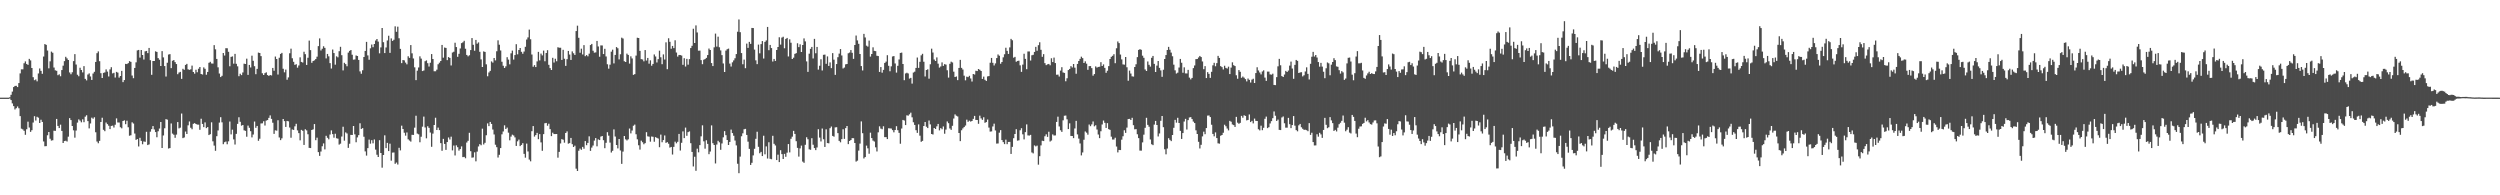 <svg xmlns="http://www.w3.org/2000/svg" width="1920" height="150"><path d="M0 75.000h1v1.000H0zM1 75.000h1v1.000H1zM2 75.000h1v1.000H2zM3 75.000h1v1.000H3zM4 75.000h1v1.000H4zM5 75.000h1v1.000H5zM6 75.000h1v1.000H6zM7 74.683h1v1.000H7zM8 72.799h1v4.063H8zM9 70.342h1v9.060H9zM10 66.892h1v14.601H10zM11 66.009h1v18.065H11zM12 65.892h1v17.216H12zM13 66.861h1v14.893H13zM14 63.772h1v19.369H14zM15 56.351h1v32.830H15zM16 53.235h1v45.562H16zM17 53.230h1v46.145H17zM18 48.585h1v51.867H18zM19 47.148h1v56.376H19zM20 49.125h1v50.167H20zM21 49.812h1v43.644H21zM22 45.211h1v52.739H22zM23 46.388h1v54.865H23zM24 52.200h1v47.777H24zM25 59.294h1v34.824H25zM26 61.618h1v27.639H26zM27 61.004h1v31.580H27zM28 62.476h1v27.232H28zM29 56.423h1v33.960H29zM30 52.574h1v41.866H30zM31 54.416h1v37.536H31zM32 56.670h1v36.972H32zM33 43.410h1v65.229H33zM34 33.825h1v78.512H34zM35 34.465h1v77.745H35zM36 38.834h1v65.042H36zM37 52.465h1v48.935H37zM38 47.088h1v59.474H38zM39 39.654h1v68.337H39zM40 40.493h1v67.249H40zM41 51.882h1v48.529H41zM42 54.019h1v46.500H42zM43 54.392h1v36.951H43zM44 57.773h1v38.924H44zM45 57.077h1v41.285H45zM46 58.589h1v37.152H46zM47 53.808h1v46.727H47zM48 50.419h1v59.402H48zM49 46.937h1v61.411H49zM50 43.598h1v64.487H50zM51 44.866h1v63.857H51zM52 46.060h1v58.876H52zM53 55.644h1v35.080H53zM54 57.021h1v35.180H54zM55 55.523h1v41.226H55zM56 46.959h1v53.151H56zM57 41.595h1v64.151H57zM58 49.575h1v50.675H58zM59 57.383h1v36.766H59zM60 58.561h1v33.145H60zM61 52.008h1v40.626H61zM62 53.748h1v40.222H62zM63 55.593h1v36.049H63zM64 50.813h1v43.021H64zM65 60.557h1v29.067H65zM66 61.730h1v26.804H66zM67 57.242h1v35.767H67zM68 56.371h1v42.249H68zM69 58.750h1v36.055H69zM70 61.379h1v29.013H70zM71 56.492h1v34.674H71zM72 55.131h1v34.917H72zM73 47.567h1v53.990H73zM74 40.839h1v67.869H74zM75 39.493h1v70.544H75zM76 46.978h1v61.189H76zM77 56.212h1v37.488H77zM78 59.928h1v30.495H78zM79 55.946h1v43.728H79zM80 55.621h1v45.124H80zM81 53.290h1v40.840H81zM82 54.976h1v40.362H82zM83 58.734h1v37.840H83zM84 53.303h1v45.845H84zM85 51.618h1v45.121H85zM86 56.349h1v40.101H86zM87 55.897h1v42.053H87zM88 59.533h1v36.239H88zM89 55.213h1v35.695H89zM90 55.751h1v38.289H90zM91 59.585h1v34.529H91zM92 58.359h1v39.390H92zM93 54.413h1v44.126H93zM94 63.066h1v29.864H94zM95 61.496h1v30.941H95zM96 49.028h1v46.340H96zM97 49.195h1v43.504H97zM98 48.507h1v49.239H98zM99 46.963h1v57.293H99zM100 47.497h1v56.400H100zM101 58.014h1v35.954H101zM102 60.081h1v34.769H102zM103 52.155h1v50.404H103zM104 47.874h1v59.521H104zM105 38.711h1v68.069H105zM106 38.330h1v74.130H106zM107 44.242h1v61.571H107zM108 38.399h1v69.776H108zM109 42.253h1v68.520H109zM110 45.732h1v62.900H110zM111 39.413h1v69.498H111zM112 39.107h1v62.114H112zM113 40.797h1v70.627H113zM114 36.804h1v74.091H114zM115 46.227h1v54.901H115zM116 57.452h1v41.741H116zM117 46.852h1v49.947H117zM118 46.863h1v52.575H118zM119 39.436h1v62.004H119zM120 39.865h1v65.553H120zM121 44.634h1v56.158H121zM122 45.862h1v52.864H122zM123 50.691h1v43.009H123zM124 39.268h1v74.388H124zM125 44.078h1v59.949H125zM126 50.742h1v47.769H126zM127 58.769h1v32.739H127zM128 48.200h1v43.716H128zM129 41.902h1v72.151H129zM130 41.558h1v72.146H130zM131 52.304h1v42.523H131zM132 46.663h1v55.922H132zM133 46.149h1v57.323H133zM134 47.741h1v58.095H134zM135 49.216h1v54.160H135zM136 56.976h1v36.747H136zM137 55.698h1v42.910H137zM138 55.180h1v42.855H138zM139 60.577h1v26.638H139zM140 52.817h1v53.286H140zM141 53.607h1v51.963H141zM142 49.890h1v51.103H142zM143 49.064h1v53.830H143zM144 53.225h1v43.006H144zM145 53.680h1v39.605H145zM146 53.245h1v44.876H146zM147 50.372h1v48.916H147zM148 55.287h1v39.817H148zM149 56.602h1v37.980H149zM150 53.557h1v41.659H150zM151 55.483h1v40.221H151zM152 52.786h1v42.945H152zM153 51.455h1v48.253H153zM154 56.831h1v34.367H154zM155 57.236h1v37.960H155zM156 51.776h1v45.855H156zM157 52.826h1v41.154H157zM158 57.411h1v40.994H158zM159 55.263h1v42.334H159zM160 48.255h1v55.490H160zM161 47.453h1v55.612H161zM162 48.727h1v45.237H162zM163 48.864h1v59.694H163zM164 34.667h1v77.167H164zM165 37.879h1v77.959H165zM166 45.260h1v59.358H166zM167 51.717h1v48.482H167zM168 56.465h1v37.703H168zM169 59.207h1v30.804H169zM170 58.233h1v35.725H170zM171 40.686h1v70.055H171zM172 42.664h1v66.551H172zM173 37.017h1v71.702H173zM174 37.057h1v73.737H174zM175 39.787h1v68.753H175zM176 50.899h1v42.417H176zM177 43.673h1v59.570H177zM178 43.315h1v56.253H178zM179 48.907h1v58.156H179zM180 41.358h1v69.617H180zM181 48.974h1v53.838H181zM182 50.923h1v44.187H182zM183 58.525h1v31.544H183zM184 56.617h1v36.934H184zM185 57.679h1v38.850H185zM186 55.640h1v40.361H186zM187 48.896h1v51.180H187zM188 49.175h1v51.333H188zM189 45.070h1v59.929H189zM190 57.476h1v38.979H190zM191 49.854h1v48.316H191zM192 51.800h1v48.985H192zM193 42.766h1v62.768H193zM194 46.709h1v56.628H194zM195 50.850h1v42.469H195zM196 56.976h1v41.187H196zM197 52.888h1v43.821H197zM198 40.373h1v67.767H198zM199 40.704h1v65.840H199zM200 43.099h1v51.734H200zM201 56.262h1v38.432H201zM202 57.591h1v35.530H202zM203 56.141h1v40.270H203zM204 55.530h1v37.070H204zM205 57.660h1v34.565H205zM206 58.335h1v32.166H206zM207 57.621h1v30.989H207zM208 57.951h1v33.351H208zM209 52.177h1v42.075H209zM210 54.329h1v48.477H210zM211 43.406h1v56.688H211zM212 45.288h1v55.086H212zM213 57.260h1v35.092H213zM214 44.346h1v61.221H214zM215 41.423h1v66.218H215zM216 40.606h1v65.648H216zM217 52.812h1v38.565H217zM218 55.547h1v37.478H218zM219 53.460h1v44.014H219zM220 61.247h1v31.617H220zM221 59.428h1v33.747H221zM222 40.913h1v57.038H222zM223 37.381h1v68.394H223zM224 44.747h1v54.702H224zM225 47.460h1v52.347H225zM226 49.795h1v47.246H226zM227 49.288h1v45.771H227zM228 51.971h1v48.196H228zM229 50.292h1v51.956H229zM230 44.023h1v63.775H230zM231 47.555h1v52.175H231zM232 48.037h1v52.410H232zM233 39.717h1v71.614H233zM234 41.614h1v57.679H234zM235 49.888h1v50.246H235zM236 44.363h1v58.740H236zM237 31.194h1v82.386H237zM238 38.516h1v75.185H238zM239 48.239h1v51.590H239zM240 46.856h1v52.496H240zM241 46.317h1v48.967H241zM242 45.359h1v62.320H242zM243 43.505h1v62.210H243zM244 35.425h1v81.400H244zM245 29.481h1v90.241H245zM246 38.771h1v77.600H246zM247 37.422h1v74.916H247zM248 35.526h1v74.625H248zM249 36.773h1v77.967H249zM250 44.841h1v59.432H250zM251 41.409h1v64.423H251zM252 43.242h1v63.745H252zM253 48.495h1v54.822H253zM254 52.619h1v47.506H254zM255 38.022h1v65.012H255zM256 40.776h1v64.974H256zM257 49.650h1v53.067H257zM258 43.270h1v62.925H258zM259 44.011h1v62.500H259zM260 39.326h1v71.719H260zM261 35.939h1v74.421H261zM262 42.395h1v62.439H262zM263 54.052h1v43.303H263zM264 48.206h1v59.812H264zM265 49.269h1v52.393H265zM266 50.913h1v51.582H266zM267 40.393h1v73.145H267zM268 39.061h1v71.335H268zM269 38.408h1v65.173H269zM270 42.021h1v61.645H270zM271 45.846h1v50.911H271zM272 45.646h1v57.546H272zM273 42.606h1v66.644H273zM274 43.020h1v62.478H274zM275 46.031h1v57.744H275zM276 54.819h1v39.859H276zM277 56.638h1v42.363H277zM278 53.984h1v44.437H278zM279 43.777h1v61.227H279zM280 39.124h1v77.158H280zM281 32.150h1v87.344H281zM282 42.553h1v71.228H282zM283 45.871h1v61.348H283zM284 37.137h1v73.209H284zM285 34.224h1v73.472H285zM286 36.266h1v73.806H286zM287 33.809h1v73.291H287zM288 31.138h1v83.758H288zM289 29.957h1v88.863H289zM290 31.959h1v88.640H290zM291 40.975h1v66.688H291zM292 36.384h1v81.095H292zM293 21.515h1v107.240H293zM294 32.429h1v86.631H294zM295 40.734h1v63.217H295zM296 36.462h1v77.307H296zM297 31.055h1v78.664H297zM298 27.456h1v88.564H298zM299 40.611h1v69.728H299zM300 29.505h1v93.877H300zM301 31.420h1v85.775H301zM302 30.505h1v86.606H302zM303 20.238h1v105.574H303zM304 24.401h1v100.417H304zM305 20.456h1v105.915H305zM306 29.390h1v84.118H306zM307 37.517h1v78.009H307zM308 48.493h1v48.010H308zM309 46.102h1v52.955H309zM310 46.394h1v55.522H310zM311 48.084h1v56.087H311zM312 49.395h1v52.316H312zM313 43.188h1v63.819H313zM314 44.443h1v63.504H314zM315 34.619h1v74.152H315zM316 40.954h1v62.598H316zM317 44.883h1v58.754H317zM318 51.693h1v46.362H318zM319 61.558h1v27.327H319zM320 54.274h1v48.350H320zM321 51.790h1v51.394H321zM322 43.238h1v66.022H322zM323 45.028h1v59.982H323zM324 54.604h1v42.661H324zM325 54.139h1v35.409H325zM326 46.997h1v50.912H326zM327 46.395h1v59.820H327zM328 48.526h1v48.433H328zM329 51.096h1v47.096H329zM330 48.156h1v53.650H330zM331 41.535h1v71.184H331zM332 45.325h1v57.271H332zM333 54.741h1v41.283H333zM334 54.714h1v35.704H334zM335 53.507h1v46.316H335zM336 49.374h1v48.627H336zM337 48.124h1v51.839H337zM338 46.827h1v63.112H338zM339 34.517h1v81.308H339zM340 44.311h1v62.330H340zM341 36.532h1v74.000H341zM342 36.804h1v78.319H342zM343 46.184h1v62.905H343zM344 43.849h1v61.735H344zM345 44.518h1v62.650H345zM346 50.268h1v54.712H346zM347 40.332h1v75.150H347zM348 39.714h1v72.055H348zM349 32.828h1v86.577H349zM350 36.135h1v75.496H350zM351 43.600h1v69.468H351zM352 41.295h1v74.350H352zM353 37.245h1v77.253H353zM354 33.131h1v79.308H354zM355 32.502h1v88.161H355zM356 31.348h1v89.123H356zM357 37.441h1v84.104H357zM358 42.206h1v67.249H358zM359 43.251h1v64.909H359zM360 42.425h1v59.581H360zM361 38.471h1v77.667H361zM362 29.257h1v91.822H362zM363 34.410h1v86.463H363zM364 38.939h1v78.040H364zM365 30.678h1v93.226H365zM366 33.538h1v82.917H366zM367 32.540h1v79.943H367zM368 39.800h1v70.919H368zM369 45.594h1v65.985H369zM370 51.456h1v47.383H370zM371 39.454h1v71.514H371zM372 39.901h1v69.763H372zM373 49.390h1v54.504H373zM374 58.595h1v36.188H374zM375 55.661h1v41.225H375zM376 54.434h1v39.206H376zM377 47.172h1v47.985H377zM378 48.089h1v51.373H378zM379 44.563h1v58.724H379zM380 46.403h1v64.727H380zM381 39.349h1v73.705H381zM382 30.966h1v90.025H382zM383 34.369h1v84.536H383zM384 38.732h1v74.979H384zM385 47.424h1v55.753H385zM386 50.489h1v50.490H386zM387 52.237h1v44.004H387zM388 50.934h1v48.150H388zM389 43.917h1v54.100H389zM390 45.751h1v56.138H390zM391 49.412h1v58.368H391zM392 40.958h1v63.963H392zM393 38.865h1v64.555H393zM394 45.750h1v58.266H394zM395 42.314h1v63.193H395zM396 33.927h1v78.149H396zM397 41.740h1v66.796H397zM398 38.391h1v68.818H398zM399 36.878h1v75.340H399zM400 39.802h1v71.513H400zM401 41.293h1v68.696H401zM402 39.564h1v78.602H402zM403 35.968h1v85.135H403zM404 30.368h1v79.927H404zM405 28.700h1v87.640H405zM406 22.719h1v99.870H406zM407 30.140h1v93.778H407zM408 41.907h1v58.875H408zM409 51.270h1v45.536H409zM410 49.997h1v54.909H410zM411 51.500h1v52.215H411zM412 47.145h1v54.875H412zM413 39.851h1v67.048H413zM414 46.392h1v56.612H414zM415 41.180h1v68.179H415zM416 42.538h1v73.302H416zM417 38.839h1v64.182H417zM418 47.043h1v47.614H418zM419 40.679h1v53.730H419zM420 38.551h1v58.011H420zM421 49.755h1v45.295H421zM422 52.307h1v46.844H422zM423 53.745h1v50.781H423zM424 44.414h1v57.496H424zM425 48.043h1v54.924H425zM426 45.106h1v57.835H426zM427 47.050h1v55.861H427zM428 36.299h1v84.775H428zM429 36.660h1v79.963H429zM430 36.672h1v73.512H430zM431 46.050h1v60.794H431zM432 38.261h1v69.045H432zM433 45.102h1v64.454H433zM434 50.604h1v51.537H434zM435 45.480h1v55.411H435zM436 39.109h1v71.215H436zM437 41.896h1v68.040H437zM438 46.013h1v59.935H438zM439 39.472h1v71.282H439zM440 40.910h1v71.999H440zM441 42.207h1v69.657H441zM442 23.838h1v105.722H442zM443 19.737h1v111.586H443zM444 29.023h1v86.744H444zM445 40.519h1v73.598H445zM446 37.387h1v77.654H446zM447 41.848h1v70.926H447zM448 34.664h1v79.539H448zM449 43.161h1v65.182H449zM450 42.301h1v69.203H450zM451 43.280h1v66.467H451zM452 41.201h1v63.512H452zM453 34.604h1v81.239H453zM454 33.751h1v79.607H454zM455 38.963h1v72.832H455zM456 40.458h1v67.534H456zM457 40.248h1v65.770H457zM458 31.443h1v80.919H458zM459 35.671h1v71.367H459zM460 43.556h1v63.998H460zM461 34.852h1v70.035H461zM462 34.909h1v69.529H462zM463 41.515h1v66.169H463zM464 37.455h1v76.359H464zM465 43.362h1v66.330H465zM466 49.348h1v52.174H466zM467 52.759h1v51.456H467zM468 49.644h1v59.865H468zM469 39.684h1v77.450H469zM470 38.135h1v77.683H470zM471 48.687h1v50.666H471zM472 42.210h1v62.646H472zM473 36.139h1v75.222H473zM474 37.057h1v76.929H474zM475 45.618h1v61.109H475zM476 41.677h1v73.898H476zM477 28.948h1v96.898H477zM478 29.574h1v86.876H478zM479 47.074h1v57.363H479zM480 47.602h1v59.399H480zM481 41.168h1v66.721H481zM482 42.171h1v64.813H482zM483 48.869h1v49.827H483zM484 43.272h1v59.198H484zM485 44.915h1v55.346H485zM486 57.501h1v39.074H486zM487 56.910h1v38.777H487zM488 42.706h1v60.430H488zM489 28.967h1v78.023H489zM490 29.194h1v82.381H490zM491 39.084h1v75.811H491zM492 45.433h1v62.618H492zM493 45.672h1v63.581H493zM494 47.095h1v63.705H494zM495 38.460h1v71.454H495zM496 46.465h1v55.063H496zM497 44.487h1v60.220H497zM498 48.875h1v56.100H498zM499 46.313h1v62.498H499zM500 50.487h1v54.385H500zM501 49.106h1v55.931H501zM502 41.849h1v67.020H502zM503 43.346h1v61.950H503zM504 47.951h1v57.908H504zM505 45.431h1v60.948H505zM506 38.895h1v74.156H506zM507 43.990h1v59.402H507zM508 49.314h1v59.955H508zM509 41.759h1v65.819H509zM510 45.732h1v58.318H510zM511 32.536h1v77.192H511zM512 53.145h1v55.997H512zM513 29.393h1v81.013H513zM514 32.111h1v81.264H514zM515 37.412h1v75.417H515zM516 35.259h1v83.432H516zM517 36.967h1v75.843H517zM518 30.901h1v77.908H518zM519 40.367h1v69.698H519zM520 43.475h1v65.424H520zM521 42.166h1v60.704H521zM522 42.290h1v73.325H522zM523 42.650h1v67.045H523zM524 49.769h1v51.131H524zM525 44.703h1v61.403H525zM526 51.114h1v46.892H526zM527 45.210h1v59.085H527zM528 49.656h1v51.839H528zM529 45.401h1v55.495H529zM530 36.906h1v73.089H530zM531 35.200h1v81.471H531zM532 22.053h1v105.817H532zM533 33.027h1v87.354H533zM534 19.519h1v111.640H534zM535 24.950h1v89.247H535zM536 38.926h1v78.067H536zM537 38.887h1v72.580H537zM538 46.172h1v58.510H538zM539 49.330h1v46.913H539zM540 45.851h1v62.671H540zM541 45.358h1v68.816H541zM542 44.464h1v63.277H542zM543 42.315h1v68.167H543zM544 37.289h1v81.118H544zM545 38.423h1v77.969H545zM546 48.414h1v47.867H546zM547 50.731h1v59.260H547zM548 36.331h1v75.049H548zM549 25.798h1v99.723H549zM550 35.774h1v75.212H550zM551 28.154h1v79.997H551zM552 36.315h1v72.979H552zM553 38.702h1v76.330H553zM554 42.324h1v67.880H554zM555 48.731h1v56.727H555zM556 55.309h1v45.405H556zM557 38.846h1v64.993H557zM558 37.784h1v69.749H558zM559 37.314h1v74.061H559zM560 48.853h1v60.138H560zM561 51.083h1v48.443H561zM562 47.867h1v54.311H562zM563 46.378h1v57.866H563zM564 44.738h1v63.170H564zM565 41.545h1v70.126H565zM566 24.380h1v101.385H566zM567 14.971h1v118.032H567zM568 24.744h1v95.511H568zM569 40.755h1v63.914H569zM570 49.347h1v53.070H570zM571 45.751h1v53.533H571zM572 52.367h1v46.610H572zM573 33.492h1v70.125H573zM574 36.757h1v72.042H574zM575 32.133h1v82.191H575zM576 33.680h1v92.973H576zM577 21.478h1v103.570H577zM578 21.552h1v97.794H578zM579 38.096h1v76.205H579zM580 46.320h1v60.297H580zM581 49.247h1v51.949H581zM582 34.249h1v78.473H582zM583 40.943h1v76.777H583zM584 33.874h1v82.779H584zM585 31.517h1v88.327H585zM586 44.972h1v59.262H586zM587 32.135h1v86.396H587zM588 31.003h1v81.433H588zM589 20.677h1v101.076H589zM590 38.553h1v70.716H590zM591 34.488h1v87.474H591zM592 36.921h1v85.395H592zM593 47.244h1v57.026H593zM594 45.271h1v65.166H594zM595 46.821h1v64.915H595zM596 38.424h1v84.528H596zM597 36.091h1v82.677H597zM598 28.601h1v95.870H598zM599 34.277h1v81.058H599zM600 28.868h1v89.499H600zM601 28.194h1v93.908H601zM602 37.071h1v81.097H602zM603 29.918h1v90.529H603zM604 29.110h1v88.119H604zM605 43.360h1v67.296H605zM606 30.214h1v86.809H606zM607 32.813h1v73.809H607zM608 45.288h1v59.662H608zM609 44.294h1v56.209H609zM610 41.355h1v61.496H610zM611 40.802h1v67.664H611zM612 33.249h1v80.328H612zM613 36.220h1v84.072H613zM614 34.046h1v79.941H614zM615 39.934h1v71.895H615zM616 34.541h1v89.586H616zM617 29.507h1v95.531H617zM618 31.788h1v79.395H618zM619 47.138h1v58.294H619zM620 55.177h1v51.779H620zM621 41.236h1v73.469H621zM622 37.523h1v77.528H622zM623 36.030h1v70.095H623zM624 44.902h1v66.278H624zM625 29.862h1v83.833H625zM626 40.929h1v74.361H626zM627 36.047h1v77.209H627zM628 53.438h1v45.812H628zM629 50.481h1v55.217H629zM630 45.504h1v63.137H630zM631 54.118h1v44.620H631zM632 42.112h1v64.866H632zM633 41.931h1v70.892H633zM634 48.981h1v50.321H634zM635 43.339h1v66.531H635zM636 50.657h1v59.441H636zM637 47.945h1v50.506H637zM638 52.310h1v44.841H638zM639 40.781h1v63.590H639zM640 45.842h1v59.115H640zM641 57.498h1v40.319H641zM642 49.198h1v48.484H642zM643 43.932h1v58.303H643zM644 41.174h1v67.031H644zM645 37.688h1v71.645H645zM646 42.610h1v64.235H646zM647 52.584h1v46.680H647zM648 51.839h1v54.834H648zM649 49.396h1v49.022H649zM650 49.159h1v47.601H650zM651 40.921h1v69.797H651zM652 40.356h1v67.914H652zM653 38.428h1v69.071H653zM654 40.530h1v65.576H654zM655 45.226h1v60.920H655zM656 34.539h1v75.298H656zM657 27.303h1v96.819H657zM658 31.045h1v92.327H658zM659 33.660h1v81.995H659zM660 41.458h1v68.831H660zM661 50.720h1v42.521H661zM662 54.125h1v48.174H662zM663 26.019h1v95.684H663zM664 28.751h1v91.855H664zM665 35.086h1v76.744H665zM666 35.804h1v78.103H666zM667 31.191h1v86.863H667zM668 43.482h1v58.391H668zM669 41.459h1v64.555H669zM670 36.336h1v71.627H670zM671 39.088h1v69.636H671zM672 39.257h1v73.874H672zM673 42.818h1v73.531H673zM674 43.065h1v58.577H674zM675 55.249h1v41.768H675zM676 51.482h1v47.272H676zM677 55.784h1v43.473H677zM678 53.647h1v43.341H678zM679 48.324h1v56.992H679zM680 47.330h1v58.006H680zM681 42.402h1v64.423H681zM682 50.552h1v47.934H682zM683 54.752h1v43.863H683zM684 50.951h1v47.744H684zM685 43.364h1v56.589H685zM686 43.063h1v58.577H686zM687 48.719h1v51.095H687zM688 55.742h1v41.184H688zM689 50.551h1v49.449H689zM690 45.667h1v56.398H690zM691 40.666h1v69.733H691zM692 40.406h1v58.282H692zM693 49.161h1v42.944H693zM694 61.584h1v30.965H694zM695 56.412h1v39.616H695zM696 55.885h1v32.690H696zM697 56.423h1v32.420H697zM698 60.391h1v27.431H698zM699 59.787h1v26.761H699zM700 64.196h1v25.913H700zM701 55.711h1v38.184H701zM702 55.054h1v40.912H702zM703 52.157h1v47.819H703zM704 44.204h1v57.859H704zM705 52.110h1v43.403H705zM706 47.488h1v56.706H706zM707 42.483h1v66.422H707zM708 41.303h1v66.867H708zM709 47.434h1v49.339H709zM710 58.738h1v34.938H710zM711 53.736h1v43.604H711zM712 53.258h1v45.101H712zM713 60.440h1v32.129H713zM714 49.376h1v46.177H714zM715 37.358h1v65.573H715zM716 40.368h1v62.977H716zM717 45.703h1v52.579H717zM718 46.823h1v52.234H718zM719 44.074h1v52.934H719zM720 48.885h1v46.273H720zM721 51.899h1v48.230H721zM722 51.056h1v47.362H722zM723 47.901h1v51.372H723zM724 50.568h1v46.556H724zM725 49.262h1v53.446H725zM726 49.638h1v49.883H726zM727 53.985h1v39.307H727zM728 59.621h1v34.984H728zM729 49.023h1v49.663H729zM730 47.353h1v52.381H730zM731 47.976h1v48.631H731zM732 55.031h1v35.999H732zM733 59.144h1v28.711H733zM734 58.746h1v30.148H734zM735 61.565h1v27.865H735zM736 52.198h1v49.969H736zM737 45.974h1v62.416H737zM738 52.142h1v47.886H738zM739 53.427h1v45.160H739zM740 58.109h1v39.464H740zM741 61.715h1v34.695H741zM742 58.892h1v33.008H742zM743 59.239h1v34.283H743zM744 58.231h1v34.428H744zM745 60.247h1v33.157H745zM746 62.622h1v30.320H746zM747 56.815h1v34.484H747zM748 57.227h1v31.784H748zM749 54.328h1v37.763H749zM750 54.562h1v37.574H750zM751 52.967h1v42.122H751zM752 53.592h1v35.227H752zM753 54.503h1v36.405H753zM754 60.637h1v31.435H754zM755 58.833h1v31.230H755zM756 61.300h1v33.031H756zM757 62.171h1v31.565H757zM758 58.662h1v33.135H758zM759 58.444h1v39.569H759zM760 48.180h1v52.898H760zM761 44.503h1v56.391H761zM762 48.241h1v48.904H762zM763 50.269h1v44.712H763zM764 48.702h1v51.517H764zM765 44.585h1v65.723H765zM766 41.839h1v68.327H766zM767 42.812h1v59.074H767zM768 48.973h1v50.968H768zM769 47.597h1v59.960H769zM770 44.025h1v65.145H770zM771 41.671h1v69.032H771zM772 36.665h1v70.613H772zM773 39.084h1v71.645H773zM774 41.403h1v67.586H774zM775 36.408h1v72.548H775zM776 29.850h1v88.391H776zM777 30.924h1v81.853H777zM778 44.268h1v61.854H778zM779 43.682h1v59.211H779zM780 47.416h1v51.787H780zM781 46.809h1v61.200H781zM782 46.589h1v61.195H782zM783 50.177h1v49.859H783zM784 55.206h1v43.234H784zM785 49.600h1v53.562H785zM786 41.278h1v65.791H786zM787 45.211h1v56.268H787zM788 53.126h1v42.402H788zM789 39.512h1v64.493H789zM790 39.537h1v64.624H790zM791 46.504h1v57.060H791zM792 42.420h1v74.672H792zM793 42.090h1v75.709H793zM794 39.910h1v71.765H794zM795 36.014h1v76.417H795zM796 38.987h1v72.855H796zM797 34.689h1v91.757H797zM798 32.447h1v87.515H798zM799 38.269h1v73.402H799zM800 43.634h1v64.426H800zM801 41.563h1v66.781H801zM802 48.480h1v56.178H802zM803 50.018h1v53.136H803zM804 49.416h1v55.674H804zM805 49.106h1v52.062H805zM806 50.123h1v58.580H806zM807 44.749h1v63.201H807zM808 47.680h1v55.564H808zM809 44.250h1v59.861H809zM810 48.427h1v55.566H810zM811 57.415h1v36.234H811zM812 57.270h1v32.310H812zM813 58.785h1v38.323H813zM814 54.223h1v45.837H814zM815 51.617h1v49.654H815zM816 55.665h1v36.740H816zM817 56.029h1v32.870H817zM818 62.407h1v26.341H818zM819 60.099h1v31.540H819zM820 53.803h1v45.310H820zM821 52.953h1v41.746H821zM822 50.770h1v53.634H822zM823 51.811h1v52.654H823zM824 49.147h1v56.932H824zM825 51.984h1v46.668H825zM826 56.634h1v36.181H826zM827 49.125h1v54.079H827zM828 46.846h1v59.593H828zM829 45.210h1v64.967H829zM830 43.499h1v75.860H830zM831 44.670h1v72.427H831zM832 48.388h1v58.931H832zM833 47.078h1v53.865H833zM834 48.885h1v52.981H834zM835 53.598h1v49.822H835zM836 50.808h1v44.835H836zM837 50.741h1v46.200H837zM838 52.329h1v43.190H838zM839 58.088h1v35.173H839zM840 56.898h1v40.125H840zM841 50.970h1v45.248H841zM842 51.932h1v47.563H842zM843 51.390h1v51.949H843zM844 51.249h1v54.818H844zM845 47.767h1v53.042H845zM846 50.713h1v44.861H846zM847 49.449h1v43.146H847zM848 52.140h1v42.147H848zM849 55.932h1v42.315H849zM850 54.321h1v40.257H850zM851 50.768h1v48.430H851zM852 45.332h1v54.390H852zM853 43.648h1v61.305H853zM854 42.870h1v64.295H854zM855 41.617h1v65.570H855zM856 48.545h1v57.229H856zM857 37.049h1v75.484H857zM858 31.864h1v85.165H858zM859 33.148h1v81.982H859zM860 41.872h1v73.360H860zM861 45.639h1v61.604H861zM862 49.482h1v55.165H862zM863 49.648h1v50.422H863zM864 43.772h1v58.257H864zM865 51.648h1v46.334H865zM866 62.011h1v29.440H866zM867 54.222h1v37.053H867zM868 56.487h1v35.691H868zM869 58.600h1v31.867H869zM870 58.848h1v37.284H870zM871 51.478h1v47.862H871zM872 49.339h1v49.813H872zM873 43.867h1v59.251H873zM874 38.364h1v67.720H874zM875 37.709h1v77.956H875zM876 38.254h1v77.451H876zM877 42.769h1v66.577H877zM878 44.374h1v59.048H878zM879 53.340h1v44.799H879zM880 54.508h1v35.957H880zM881 47.207h1v48.692H881zM882 49.762h1v47.564H882zM883 51.130h1v55.971H883zM884 44.407h1v66.388H884zM885 42.937h1v68.535H885zM886 49.074h1v46.639H886zM887 55.306h1v37.581H887zM888 50.372h1v45.628H888zM889 46.836h1v57.964H889zM890 52.111h1v50.387H890zM891 54.054h1v38.705H891zM892 58.978h1v30.120H892zM893 53.568h1v44.113H893zM894 45.322h1v69.297H894zM895 42.283h1v76.248H895zM896 38.396h1v75.696H896zM897 35.984h1v70.147H897zM898 38.194h1v69.214H898zM899 40.402h1v67.981H899zM900 43.198h1v60.466H900zM901 49.656h1v48.494H901zM902 53.990h1v38.055H902zM903 56.484h1v37.737H903zM904 55.821h1v34.638H904zM905 51.859h1v42.583H905zM906 45.248h1v55.253H906zM907 48.170h1v58.524H907zM908 55.882h1v46.321H908zM909 51.708h1v41.605H909zM910 56.356h1v34.910H910zM911 56.422h1v43.075H911zM912 53.662h1v38.604H912zM913 59.580h1v30.611H913zM914 60.966h1v28.994H914zM915 59.861h1v31.562H915zM916 52.327h1v41.042H916zM917 50.290h1v44.233H917zM918 45.414h1v54.676H918zM919 45.314h1v57.620H919zM920 44.139h1v64.754H920zM921 42.969h1v71.030H921zM922 43.841h1v67.344H922zM923 47.181h1v57.554H923zM924 53.158h1v47.945H924zM925 50.788h1v52.267H925zM926 59.969h1v38.410H926zM927 55.419h1v33.363H927zM928 56.719h1v31.981H928zM929 59.821h1v30.110H929zM930 55.152h1v40.625H930zM931 50.188h1v52.660H931zM932 48.206h1v56.490H932zM933 50.913h1v50.786H933zM934 48.474h1v57.553H934zM935 42.899h1v67.171H935zM936 44.501h1v65.834H936zM937 50.779h1v53.458H937zM938 51.541h1v52.133H938zM939 53.330h1v48.622H939zM940 50.469h1v45.342H940zM941 52.134h1v44.815H941zM942 52.648h1v46.070H942zM943 51.180h1v48.956H943zM944 56.886h1v35.916H944zM945 51.917h1v41.570H945zM946 47.878h1v47.719H946zM947 50.091h1v46.018H947zM948 50.747h1v46.742H948zM949 57.796h1v31.966H949zM950 60.461h1v33.726H950zM951 53.813h1v41.242H951zM952 55.163h1v39.200H952zM953 59.762h1v29.214H953zM954 58.775h1v31.637H954zM955 59.664h1v28.885H955zM956 60.765h1v28.265H956zM957 62.513h1v29.969H957zM958 60.306h1v31.813H958zM959 61.322h1v26.584H959zM960 63.379h1v30.374H960zM961 61.131h1v31.690H961zM962 60.464h1v34.302H962zM963 63.751h1v27.320H963zM964 56.105h1v36.703H964zM965 51.684h1v41.220H965zM966 54.121h1v45.170H966zM967 55.672h1v44.482H967zM968 57.152h1v39.370H968zM969 54.867h1v45.105H969zM970 54.012h1v44.132H970zM971 59.609h1v31.626H971zM972 62.086h1v27.459H972zM973 54.990h1v43.418H973zM974 54.972h1v42.705H974zM975 57.129h1v37.712H975zM976 57.363h1v35.661H976zM977 56.589h1v34.176H977zM978 65.228h1v20.376H978zM979 65.364h1v23.519H979zM980 59.241h1v33.626H980zM981 50.966h1v40.875H981zM982 45.204h1v54.517H982zM983 50.100h1v49.794H983zM984 58.419h1v31.815H984zM985 59.157h1v30.306H985zM986 57.249h1v37.425H986zM987 54.411h1v43.629H987zM988 55.288h1v42.738H988zM989 54.143h1v36.385H989zM990 50.366h1v45.033H990zM991 47.335h1v51.078H991zM992 52.623h1v43.448H992zM993 60.519h1v28.614H993zM994 49.809h1v46.696H994zM995 46.051h1v53.870H995zM996 46.751h1v54.099H996zM997 56.069h1v40.200H997zM998 55.618h1v39.576H998zM999 55.437h1v42.303H999zM1000 58.675h1v40.261H1000zM1001 57.816h1v41.933H1001zM1002 54.876h1v44.749H1002zM1003 51.717h1v48.268H1003zM1004 56.732h1v44.004H1004zM1005 61.040h1v33.502H1005zM1006 49.008h1v54.546H1006zM1007 43.584h1v58.355H1007zM1008 39.855h1v69.240H1008zM1009 43.404h1v68.332H1009zM1010 42.238h1v69.423H1010zM1011 44.187h1v58.944H1011zM1012 47.650h1v57.328H1012zM1013 51.206h1v50.764H1013zM1014 48.268h1v54.964H1014zM1015 51.175h1v54.729H1015zM1016 55.112h1v44.668H1016zM1017 60.062h1v30.473H1017zM1018 52.452h1v43.404H1018zM1019 47.986h1v50.472H1019zM1020 48.626h1v49.120H1020zM1021 57.816h1v32.155H1021zM1022 49.656h1v42.818H1022zM1023 47.630h1v46.922H1023zM1024 44.694h1v55.876H1024zM1025 46.164h1v53.550H1025zM1026 50.989h1v49.978H1026zM1027 51.313h1v46.714H1027zM1028 53.933h1v41.447H1028zM1029 56.520h1v37.727H1029zM1030 54.638h1v38.191H1030zM1031 55.597h1v33.147H1031zM1032 61.345h1v32.878H1032zM1033 60.321h1v40.504H1033zM1034 48.679h1v50.920H1034zM1035 44.375h1v53.299H1035zM1036 44.165h1v57.651H1036zM1037 47.258h1v55.219H1037zM1038 57.321h1v30.938H1038zM1039 61.642h1v28.116H1039zM1040 56.217h1v36.649H1040zM1041 43.423h1v59.158H1041zM1042 39.254h1v66.113H1042zM1043 48.643h1v50.235H1043zM1044 48.614h1v48.561H1044zM1045 48.227h1v48.786H1045zM1046 54.119h1v40.999H1046zM1047 59.818h1v34.586H1047zM1048 60.513h1v29.920H1048zM1049 57.968h1v35.247H1049zM1050 56.374h1v35.883H1050zM1051 55.080h1v38.980H1051zM1052 56.832h1v38.486H1052zM1053 56.185h1v39.524H1053zM1054 56.794h1v37.254H1054zM1055 56.899h1v35.640H1055zM1056 54.858h1v37.543H1056zM1057 51.418h1v43.326H1057zM1058 35.305h1v77.232H1058zM1059 26.948h1v93.769H1059zM1060 30.669h1v89.452H1060zM1061 43.323h1v65.794H1061zM1062 55.665h1v41.491H1062zM1063 55.431h1v39.354H1063zM1064 57.593h1v37.449H1064zM1065 53.056h1v38.398H1065zM1066 49.482h1v49.560H1066zM1067 51.106h1v52.311H1067zM1068 53.452h1v46.125H1068zM1069 41.123h1v63.323H1069zM1070 41.640h1v60.561H1070zM1071 53.013h1v50.886H1071zM1072 55.012h1v45.819H1072zM1073 59.185h1v36.248H1073zM1074 54.578h1v38.413H1074zM1075 55.921h1v37.371H1075zM1076 53.346h1v46.120H1076zM1077 53.255h1v50.746H1077zM1078 50.968h1v50.735H1078zM1079 57.693h1v30.823H1079zM1080 55.400h1v37.849H1080zM1081 47.819h1v45.545H1081zM1082 47.476h1v48.300H1082zM1083 49.973h1v49.901H1083zM1084 48.583h1v54.293H1084zM1085 51.112h1v49.064H1085zM1086 57.106h1v32.811H1086zM1087 57.571h1v38.694H1087zM1088 50.313h1v53.125H1088zM1089 46.467h1v59.932H1089zM1090 39.665h1v68.627H1090zM1091 40.089h1v70.620H1091zM1092 41.571h1v65.333H1092zM1093 36.000h1v73.357H1093zM1094 45.660h1v66.220H1094zM1095 45.155h1v64.752H1095zM1096 39.863h1v68.111H1096zM1097 42.423h1v61.985H1097zM1098 44.607h1v63.591H1098zM1099 43.168h1v61.884H1099zM1100 50.805h1v48.532H1100zM1101 57.744h1v37.664H1101zM1102 48.975h1v47.863H1102zM1103 48.215h1v52.724H1103zM1104 40.680h1v62.283H1104zM1105 43.373h1v61.263H1105zM1106 47.234h1v54.361H1106zM1107 48.004h1v49.775H1107zM1108 46.201h1v56.767H1108zM1109 41.391h1v70.069H1109zM1110 46.155h1v56.018H1110zM1111 55.576h1v42.039H1111zM1112 58.378h1v36.526H1112zM1113 46.749h1v48.836H1113zM1114 44.525h1v64.059H1114zM1115 50.219h1v56.226H1115zM1116 54.894h1v39.574H1116zM1117 45.529h1v54.781H1117zM1118 49.388h1v48.857H1118zM1119 43.078h1v66.047H1119zM1120 49.773h1v53.472H1120zM1121 57.157h1v36.057H1121zM1122 55.778h1v44.327H1122zM1123 57.134h1v38.435H1123zM1124 58.199h1v31.343H1124zM1125 51.699h1v55.231H1125zM1126 52.731h1v50.011H1126zM1127 46.286h1v58.234H1127zM1128 48.235h1v56.647H1128zM1129 52.635h1v45.270H1129zM1130 56.573h1v36.210H1130zM1131 51.418h1v49.200H1131zM1132 53.573h1v45.081H1132zM1133 54.974h1v37.702H1133zM1134 56.178h1v36.761H1134zM1135 53.233h1v43.151H1135zM1136 57.384h1v36.580H1136zM1137 50.732h1v50.147H1137zM1138 48.758h1v53.798H1138zM1139 57.670h1v30.448H1139zM1140 53.874h1v45.242H1140zM1141 46.864h1v50.936H1141zM1142 53.986h1v37.787H1142zM1143 51.153h1v52.227H1143zM1144 37.450h1v74.086H1144zM1145 41.602h1v68.136H1145zM1146 43.418h1v65.549H1146zM1147 47.692h1v49.027H1147zM1148 38.777h1v73.724H1148zM1149 25.504h1v103.895H1149zM1150 24.144h1v105.196H1150zM1151 25.081h1v90.039H1151zM1152 41.138h1v74.111H1152zM1153 37.477h1v75.658H1153zM1154 41.910h1v61.492H1154zM1155 34.154h1v83.544H1155zM1156 24.611h1v98.978H1156zM1157 32.156h1v87.351H1157zM1158 32.808h1v89.538H1158zM1159 21.037h1v102.074H1159zM1160 35.091h1v75.368H1160zM1161 45.532h1v52.828H1161zM1162 32.105h1v76.153H1162zM1163 36.956h1v75.819H1163zM1164 37.477h1v82.731H1164zM1165 34.435h1v81.448H1165zM1166 40.691h1v67.778H1166zM1167 44.141h1v61.447H1167zM1168 31.699h1v80.525H1168zM1169 34.897h1v72.811H1169zM1170 47.629h1v59.556H1170zM1171 38.549h1v69.555H1171zM1172 37.164h1v72.549H1172zM1173 39.146h1v70.039H1173zM1174 36.835h1v76.364H1174zM1175 43.535h1v63.391H1175zM1176 42.701h1v63.927H1176zM1177 46.195h1v57.108H1177zM1178 41.020h1v65.481H1178zM1179 38.464h1v75.778H1179zM1180 42.680h1v56.834H1180zM1181 49.421h1v51.027H1181zM1182 42.401h1v62.631H1182zM1183 33.185h1v84.524H1183zM1184 40.046h1v64.913H1184zM1185 40.349h1v57.028H1185zM1186 55.172h1v41.993H1186zM1187 48.696h1v56.106H1187zM1188 49.473h1v51.785H1188zM1189 46.816h1v53.504H1189zM1190 52.428h1v45.561H1190zM1191 57.953h1v33.642H1191zM1192 55.300h1v41.780H1192zM1193 45.723h1v60.026H1193zM1194 38.132h1v67.733H1194zM1195 39.282h1v77.651H1195zM1196 29.033h1v89.313H1196zM1197 35.343h1v76.726H1197zM1198 45.905h1v58.273H1198zM1199 28.909h1v92.217H1199zM1200 24.057h1v103.773H1200zM1201 16.266h1v113.314H1201zM1202 47.003h1v62.782H1202zM1203 36.645h1v76.031H1203zM1204 35.215h1v82.023H1204zM1205 43.029h1v57.229H1205zM1206 45.545h1v60.525H1206zM1207 25.709h1v89.463H1207zM1208 22.557h1v95.178H1208zM1209 26.099h1v91.454H1209zM1210 32.956h1v86.344H1210zM1211 28.663h1v87.156H1211zM1212 42.511h1v62.303H1212zM1213 36.607h1v73.838H1213zM1214 46.107h1v63.779H1214zM1215 40.769h1v70.840H1215zM1216 38.594h1v73.852H1216zM1217 40.956h1v69.440H1217zM1218 31.466h1v84.813H1218zM1219 43.879h1v60.565H1219zM1220 47.719h1v59.373H1220zM1221 48.201h1v58.610H1221zM1222 34.398h1v77.304H1222zM1223 34.913h1v70.029H1223zM1224 46.812h1v53.627H1224zM1225 46.520h1v55.836H1225zM1226 56.114h1v36.151H1226zM1227 52.714h1v46.947H1227zM1228 52.744h1v45.353H1228zM1229 30.922h1v97.170H1229zM1230 31.055h1v87.886H1230zM1231 47.249h1v59.232H1231zM1232 41.279h1v61.951H1232zM1233 49.370h1v51.250H1233zM1234 45.117h1v62.986H1234zM1235 51.991h1v46.254H1235zM1236 52.750h1v44.587H1236zM1237 53.719h1v46.489H1237zM1238 54.255h1v45.291H1238zM1239 51.118h1v44.769H1239zM1240 55.210h1v39.026H1240zM1241 51.421h1v43.584H1241zM1242 52.099h1v46.939H1242zM1243 46.754h1v53.219H1243zM1244 49.657h1v48.660H1244zM1245 45.239h1v54.960H1245zM1246 36.904h1v70.478H1246zM1247 43.934h1v56.567H1247zM1248 50.698h1v48.487H1248zM1249 41.627h1v69.756H1249zM1250 48.145h1v56.783H1250zM1251 47.411h1v58.038H1251zM1252 40.496h1v73.100H1252zM1253 38.501h1v75.349H1253zM1254 37.342h1v69.976H1254zM1255 39.076h1v72.515H1255zM1256 35.308h1v80.037H1256zM1257 30.023h1v89.642H1257zM1258 27.055h1v94.998H1258zM1259 34.461h1v82.079H1259zM1260 39.947h1v67.973H1260zM1261 51.254h1v46.657H1261zM1262 43.968h1v68.453H1262zM1263 32.260h1v91.593H1263zM1264 28.205h1v94.071H1264zM1265 36.942h1v84.353H1265zM1266 33.462h1v85.386H1266zM1267 47.688h1v61.465H1267zM1268 33.664h1v82.087H1268zM1269 25.121h1v99.015H1269zM1270 32.818h1v85.083H1270zM1271 34.280h1v84.302H1271zM1272 31.694h1v84.332H1272zM1273 39.410h1v73.058H1273zM1274 38.561h1v69.230H1274zM1275 40.422h1v65.533H1275zM1276 43.755h1v70.502H1276zM1277 47.675h1v55.665H1277zM1278 39.466h1v65.466H1278zM1279 32.904h1v80.251H1279zM1280 50.454h1v46.649H1280zM1281 47.428h1v53.446H1281zM1282 41.219h1v64.381H1282zM1283 41.078h1v66.601H1283zM1284 48.543h1v54.534H1284zM1285 42.407h1v69.183H1285zM1286 46.333h1v59.519H1286zM1287 44.997h1v60.955H1287zM1288 35.553h1v82.830H1288zM1289 31.610h1v88.544H1289zM1290 23.135h1v103.217H1290zM1291 44.314h1v67.268H1291zM1292 44.101h1v58.073H1292zM1293 40.116h1v69.258H1293zM1294 37.775h1v72.103H1294zM1295 40.238h1v78.997H1295zM1296 38.178h1v69.946H1296zM1297 37.066h1v71.556H1297zM1298 43.673h1v63.091H1298zM1299 47.839h1v55.293H1299zM1300 46.441h1v58.747H1300zM1301 34.643h1v71.253H1301zM1302 36.995h1v67.932H1302zM1303 49.216h1v53.136H1303zM1304 54.492h1v41.866H1304zM1305 41.292h1v63.568H1305zM1306 38.374h1v68.736H1306zM1307 44.934h1v58.461H1307zM1308 38.189h1v74.200H1308zM1309 43.483h1v62.755H1309zM1310 47.734h1v58.132H1310zM1311 47.257h1v57.414H1311zM1312 37.885h1v67.344H1312zM1313 45.297h1v52.153H1313zM1314 47.805h1v53.669H1314zM1315 56.151h1v40.232H1315zM1316 52.961h1v44.128H1316zM1317 48.216h1v57.963H1317zM1318 50.424h1v59.858H1318zM1319 52.104h1v47.076H1319zM1320 53.378h1v44.486H1320zM1321 53.785h1v47.865H1321zM1322 39.969h1v71.086H1322zM1323 42.542h1v69.904H1323zM1324 45.034h1v61.597H1324zM1325 41.695h1v59.317H1325zM1326 43.726h1v59.853H1326zM1327 52.630h1v46.013H1327zM1328 52.595h1v44.568H1328zM1329 56.355h1v38.735H1329zM1330 45.401h1v58.134H1330zM1331 45.161h1v56.340H1331zM1332 50.904h1v51.702H1332zM1333 48.307h1v58.454H1333zM1334 47.930h1v51.230H1334zM1335 53.613h1v43.703H1335zM1336 52.469h1v44.776H1336zM1337 50.689h1v48.555H1337zM1338 47.835h1v53.791H1338zM1339 42.906h1v63.250H1339zM1340 45.105h1v54.090H1340zM1341 47.804h1v57.912H1341zM1342 44.825h1v60.384H1342zM1343 56.847h1v38.384H1343zM1344 48.643h1v42.463H1344zM1345 47.997h1v57.845H1345zM1346 38.708h1v70.294H1346zM1347 35.140h1v82.874H1347zM1348 43.119h1v71.874H1348zM1349 37.879h1v82.983H1349zM1350 36.205h1v87.079H1350zM1351 20.102h1v107.494H1351zM1352 21.532h1v99.337H1352zM1353 39.649h1v71.937H1353zM1354 44.634h1v66.063H1354zM1355 48.647h1v59.074H1355zM1356 47.826h1v55.622H1356zM1357 42.938h1v62.641H1357zM1358 47.074h1v56.640H1358zM1359 50.073h1v50.126H1359zM1360 50.828h1v45.932H1360zM1361 44.605h1v57.226H1361zM1362 47.786h1v52.640H1362zM1363 44.182h1v56.153H1363zM1364 46.726h1v58.127H1364zM1365 34.422h1v75.690H1365zM1366 27.848h1v87.440H1366zM1367 34.683h1v80.991H1367zM1368 29.849h1v89.388H1368zM1369 31.722h1v86.147H1369zM1370 38.052h1v75.904H1370zM1371 42.133h1v73.855H1371zM1372 43.978h1v57.149H1372zM1373 40.044h1v60.566H1373zM1374 46.622h1v61.423H1374zM1375 49.229h1v60.925H1375zM1376 41.516h1v72.218H1376zM1377 39.895h1v70.195H1377zM1378 45.584h1v56.255H1378zM1379 53.561h1v50.135H1379zM1380 45.449h1v56.065H1380zM1381 43.124h1v66.912H1381zM1382 43.673h1v62.119H1382zM1383 43.702h1v56.321H1383zM1384 46.267h1v56.700H1384zM1385 45.896h1v57.621H1385zM1386 49.735h1v52.752H1386zM1387 45.061h1v67.553H1387zM1388 39.465h1v80.517H1388zM1389 36.698h1v74.410H1389zM1390 37.809h1v73.014H1390zM1391 36.106h1v77.856H1391zM1392 29.041h1v84.771H1392zM1393 33.124h1v79.840H1393zM1394 36.283h1v75.091H1394zM1395 41.524h1v68.946H1395zM1396 45.965h1v57.103H1396zM1397 50.311h1v53.979H1397zM1398 39.002h1v68.898H1398zM1399 35.959h1v83.056H1399zM1400 43.046h1v69.781H1400zM1401 33.321h1v77.921H1401zM1402 29.811h1v79.683H1402zM1403 46.261h1v60.239H1403zM1404 31.607h1v83.133H1404zM1405 32.426h1v76.497H1405zM1406 37.759h1v72.214H1406zM1407 45.007h1v53.222H1407zM1408 49.454h1v51.374H1408zM1409 46.720h1v57.484H1409zM1410 41.623h1v63.502H1410zM1411 36.964h1v78.135H1411zM1412 34.611h1v86.837H1412zM1413 29.193h1v97.829H1413zM1414 36.277h1v83.916H1414zM1415 34.067h1v90.145H1415zM1416 48.548h1v55.571H1416zM1417 43.888h1v63.842H1417zM1418 46.692h1v58.707H1418zM1419 48.121h1v49.446H1419zM1420 47.069h1v54.319H1420zM1421 50.291h1v52.648H1421zM1422 48.405h1v51.800H1422zM1423 45.816h1v57.351H1423zM1424 43.544h1v65.906H1424zM1425 40.148h1v69.563H1425zM1426 43.039h1v71.709H1426zM1427 36.111h1v83.953H1427zM1428 32.457h1v89.253H1428zM1429 33.956h1v82.903H1429zM1430 36.437h1v81.235H1430zM1431 33.099h1v81.264H1431zM1432 44.993h1v67.281H1432zM1433 42.623h1v68.003H1433zM1434 38.067h1v80.588H1434zM1435 36.208h1v80.059H1435zM1436 48.664h1v58.108H1436zM1437 51.541h1v54.070H1437zM1438 44.034h1v68.552H1438zM1439 34.424h1v72.345H1439zM1440 31.153h1v80.210H1440zM1441 39.421h1v66.263H1441zM1442 43.957h1v65.727H1442zM1443 47.296h1v60.682H1443zM1444 45.560h1v60.591H1444zM1445 46.189h1v49.479H1445zM1446 43.787h1v54.163H1446zM1447 49.975h1v51.321H1447zM1448 50.401h1v50.383H1448zM1449 50.399h1v47.417H1449zM1450 47.827h1v52.433H1450zM1451 58.936h1v31.729H1451zM1452 53.994h1v41.719H1452zM1453 55.026h1v44.962H1453zM1454 53.505h1v48.411H1454zM1455 56.366h1v44.236H1455zM1456 51.388h1v43.790H1456zM1457 40.824h1v63.583H1457zM1458 42.935h1v57.336H1458zM1459 44.099h1v57.936H1459zM1460 46.619h1v53.722H1460zM1461 46.410h1v58.171H1461zM1462 45.617h1v58.740H1462zM1463 45.785h1v51.148H1463zM1464 54.316h1v40.567H1464zM1465 57.490h1v40.199H1465zM1466 53.712h1v46.773H1466zM1467 57.986h1v41.088H1467zM1468 54.166h1v43.477H1468zM1469 54.627h1v37.716H1469zM1470 60.453h1v27.140H1470zM1471 61.211h1v28.067H1471zM1472 59.696h1v34.801H1472zM1473 56.337h1v37.126H1473zM1474 46.994h1v51.309H1474zM1475 46.985h1v54.176H1475zM1476 56.578h1v37.047H1476zM1477 59.147h1v30.656H1477zM1478 57.174h1v33.844H1478zM1479 61.553h1v34.208H1479zM1480 61.128h1v34.712H1480zM1481 56.205h1v35.475H1481zM1482 54.935h1v37.355H1482zM1483 51.891h1v49.627H1483zM1484 53.257h1v47.440H1484zM1485 61.283h1v33.320H1485zM1486 54.366h1v41.373H1486zM1487 47.366h1v50.303H1487zM1488 47.481h1v52.243H1488zM1489 52.751h1v46.003H1489zM1490 57.142h1v32.763H1490zM1491 54.023h1v44.990H1491zM1492 56.789h1v42.601H1492zM1493 56.458h1v40.839H1493zM1494 51.584h1v44.052H1494zM1495 48.652h1v46.723H1495zM1496 49.525h1v49.259H1496zM1497 60.612h1v33.653H1497zM1498 49.215h1v50.794H1498zM1499 42.199h1v58.929H1499zM1500 37.412h1v64.021H1500zM1501 40.064h1v66.739H1501zM1502 40.608h1v67.980H1502zM1503 42.510h1v61.937H1503zM1504 45.934h1v59.121H1504zM1505 51.485h1v51.952H1505zM1506 47.704h1v49.074H1506zM1507 47.484h1v56.677H1507zM1508 52.091h1v46.345H1508zM1509 57.891h1v33.326H1509zM1510 55.631h1v38.876H1510zM1511 47.934h1v49.364H1511zM1512 47.312h1v51.793H1512zM1513 54.287h1v41.187H1513zM1514 60.625h1v28.737H1514zM1515 50.270h1v47.621H1515zM1516 46.900h1v56.277H1516zM1517 44.547h1v59.823H1517zM1518 47.819h1v56.105H1518zM1519 50.994h1v53.161H1519zM1520 52.377h1v47.196H1520zM1521 57.090h1v37.541H1521zM1522 54.501h1v38.629H1522zM1523 55.854h1v32.373H1523zM1524 57.809h1v35.916H1524zM1525 59.985h1v41.055H1525zM1526 53.940h1v48.183H1526zM1527 47.573h1v48.606H1527zM1528 44.741h1v53.976H1528zM1529 50.336h1v49.980H1529zM1530 55.266h1v36.104H1530zM1531 61.462h1v26.257H1531zM1532 59.105h1v36.089H1532zM1533 50.724h1v48.634H1533zM1534 41.656h1v63.416H1534zM1535 50.187h1v49.372H1535zM1536 46.893h1v52.165H1536zM1537 45.928h1v50.819H1537zM1538 52.871h1v44.475H1538zM1539 54.101h1v41.032H1539zM1540 59.809h1v31.017H1540zM1541 60.949h1v31.304H1541zM1542 53.967h1v38.240H1542zM1543 52.783h1v40.017H1543zM1544 57.430h1v40.097H1544zM1545 53.437h1v45.003H1545zM1546 54.965h1v42.157H1546zM1547 55.755h1v41.325H1547zM1548 56.171h1v41.281H1548zM1549 52.267h1v41.558H1549zM1550 38.698h1v68.703H1550zM1551 29.212h1v90.504H1551zM1552 26.063h1v97.392H1552zM1553 39.406h1v72.912H1553zM1554 54.215h1v46.538H1554zM1555 54.159h1v43.070H1555zM1556 55.427h1v39.953H1556zM1557 59.900h1v34.031H1557zM1558 49.829h1v44.653H1558zM1559 47.931h1v54.117H1559zM1560 53.857h1v49.235H1560zM1561 46.780h1v59.229H1561zM1562 40.921h1v64.745H1562zM1563 47.871h1v52.817H1563zM1564 53.423h1v47.197H1564zM1565 55.274h1v44.372H1565zM1566 49.891h1v40.320H1566zM1567 54.020h1v39.022H1567zM1568 56.286h1v39.286H1568zM1569 52.441h1v47.379H1569zM1570 51.298h1v50.980H1570zM1571 62.158h1v27.869H1571zM1572 55.191h1v39.480H1572zM1573 46.969h1v48.881H1573zM1574 44.870h1v51.764H1574zM1575 49.947h1v53.471H1575zM1576 45.943h1v61.331H1576zM1577 47.428h1v60.294H1577zM1578 56.982h1v38.155H1578zM1579 57.607h1v38.919H1579zM1580 52.115h1v51.578H1580zM1581 49.976h1v60.473H1581zM1582 40.793h1v62.854H1582zM1583 40.019h1v71.300H1583zM1584 42.208h1v66.231H1584zM1585 32.898h1v79.087H1585zM1586 32.560h1v84.071H1586zM1587 43.993h1v71.012H1587zM1588 35.599h1v75.413H1588zM1589 37.891h1v69.278H1589zM1590 49.922h1v62.871H1590zM1591 40.935h1v70.711H1591zM1592 46.572h1v56.818H1592zM1593 54.102h1v45.604H1593zM1594 51.839h1v46.042H1594zM1595 48.373h1v53.109H1595zM1596 40.683h1v62.935H1596zM1597 37.408h1v68.953H1597zM1598 47.919h1v57.286H1598zM1599 45.419h1v55.062H1599zM1600 53.527h1v41.831H1600zM1601 39.738h1v73.036H1601zM1602 42.318h1v62.468H1602zM1603 47.408h1v53.651H1603zM1604 53.844h1v41.881H1604zM1605 52.485h1v40.869H1605zM1606 42.582h1v63.701H1606zM1607 43.915h1v66.152H1607zM1608 52.728h1v38.698H1608zM1609 49.377h1v48.102H1609zM1610 46.539h1v53.945H1610zM1611 45.698h1v58.167H1611zM1612 46.092h1v59.701H1612zM1613 53.863h1v40.846H1613zM1614 57.616h1v37.585H1614zM1615 52.102h1v47.036H1615zM1616 62.132h1v25.336H1616zM1617 52.388h1v53.401H1617zM1618 50.502h1v59.965H1618zM1619 46.946h1v55.809H1619zM1620 45.040h1v61.755H1620zM1621 52.703h1v47.231H1621zM1622 51.769h1v43.565H1622zM1623 55.018h1v45.037H1623zM1624 53.710h1v48.421H1624zM1625 57.012h1v40.155H1625zM1626 54.958h1v39.676H1626zM1627 54.900h1v39.359H1627zM1628 52.753h1v44.081H1628zM1629 54.382h1v41.022H1629zM1630 49.518h1v50.102H1630zM1631 50.845h1v44.143H1631zM1632 57.678h1v32.687H1632zM1633 50.712h1v45.929H1633zM1634 51.183h1v43.294H1634zM1635 57.062h1v39.619H1635zM1636 56.152h1v43.349H1636zM1637 46.464h1v52.730H1637zM1638 49.291h1v49.191H1638zM1639 47.930h1v47.936H1639zM1640 51.030h1v50.922H1640zM1641 35.848h1v71.081H1641zM1642 33.788h1v82.548H1642zM1643 37.872h1v68.818H1643zM1644 46.347h1v57.182H1644zM1645 51.445h1v46.948H1645zM1646 55.605h1v36.622H1646zM1647 56.604h1v37.138H1647zM1648 39.891h1v69.139H1648zM1649 43.672h1v64.823H1649zM1650 39.665h1v70.675H1650zM1651 36.823h1v72.170H1651zM1652 38.900h1v74.820H1652zM1653 48.570h1v47.744H1653zM1654 46.926h1v52.360H1654zM1655 41.292h1v61.875H1655zM1656 49.888h1v55.038H1656zM1657 40.766h1v71.295H1657zM1658 49.348h1v56.189H1658zM1659 49.492h1v47.397H1659zM1660 58.249h1v32.423H1660zM1661 54.274h1v36.867H1661zM1662 55.504h1v41.820H1662zM1663 56.068h1v39.788H1663zM1664 48.897h1v53.260H1664zM1665 46.507h1v56.924H1665zM1666 46.347h1v61.731H1666zM1667 54.509h1v38.628H1667zM1668 51.220h1v45.278H1668zM1669 50.218h1v46.742H1669zM1670 45.982h1v53.937H1670zM1671 48.258h1v53.052H1671zM1672 47.458h1v48.753H1672zM1673 56.305h1v41.241H1673zM1674 48.213h1v53.852H1674zM1675 39.963h1v68.672H1675zM1676 40.309h1v70.364H1676zM1677 40.470h1v57.175H1677zM1678 54.088h1v41.259H1678zM1679 59.529h1v32.608H1679zM1680 54.794h1v42.728H1680zM1681 57.416h1v32.751H1681zM1682 56.164h1v31.131H1682zM1683 62.718h1v24.400H1683zM1684 60.980h1v25.127H1684zM1685 59.564h1v31.080H1685zM1686 54.763h1v39.352H1686zM1687 57.469h1v44.410H1687zM1688 49.596h1v51.782H1688zM1689 46.826h1v57.102H1689zM1690 58.219h1v36.747H1690zM1691 45.383h1v57.151H1691zM1692 40.077h1v68.781H1692zM1693 38.735h1v71.291H1693zM1694 49.317h1v45.111H1694zM1695 57.338h1v39.279H1695zM1696 54.352h1v43.887H1696zM1697 59.838h1v33.023H1697zM1698 59.744h1v32.862H1698zM1699 43.898h1v51.922H1699zM1700 37.282h1v65.887H1700zM1701 47.283h1v53.648H1701zM1702 46.058h1v51.820H1702zM1703 46.465h1v52.669H1703zM1704 45.158h1v49.806H1704zM1705 51.921h1v43.203H1705zM1706 54.513h1v44.744H1706zM1707 46.813h1v51.860H1707zM1708 48.227h1v48.081H1708zM1709 52.391h1v46.023H1709zM1710 49.686h1v52.987H1710zM1711 50.692h1v45.763H1711zM1712 55.573h1v36.795H1712zM1713 59.633h1v32.727H1713zM1714 46.713h1v47.739H1714zM1715 48.390h1v45.252H1715zM1716 50.069h1v43.501H1716zM1717 54.238h1v35.744H1717zM1718 57.111h1v30.865H1718zM1719 60.860h1v29.656H1719zM1720 60.397h1v28.716H1720zM1721 49.388h1v56.555H1721zM1722 45.451h1v62.483H1722zM1723 56.200h1v40.830H1723zM1724 55.274h1v42.496H1724zM1725 58.053h1v39.017H1725zM1726 60.021h1v33.964H1726zM1727 60.206h1v30.648H1727zM1728 60.073h1v31.940H1728zM1729 60.251h1v32.748H1729zM1730 62.880h1v29.670H1730zM1731 63.267h1v27.801H1731zM1732 59.212h1v32.779H1732zM1733 60.672h1v28.462H1733zM1734 53.037h1v39.184H1734zM1735 50.410h1v44.492H1735zM1736 51.215h1v43.037H1736zM1737 53.205h1v37.096H1737zM1738 54.206h1v36.246H1738zM1739 63.220h1v25.367H1739zM1740 60.726h1v27.453H1740zM1741 63.113h1v28.744H1741zM1742 64.842h1v22.248H1742zM1743 61.174h1v27.764H1743zM1744 56.711h1v39.954H1744zM1745 50.066h1v49.151H1745zM1746 51.985h1v45.634H1746zM1747 53.562h1v38.122H1747zM1748 57.752h1v28.069H1748zM1749 57.549h1v40.056H1749zM1750 50.172h1v51.793H1750zM1751 48.891h1v52.662H1751zM1752 52.876h1v40.798H1752zM1753 58.098h1v32.107H1753zM1754 63.776h1v28.105H1754zM1755 60.609h1v32.049H1755zM1756 50.686h1v46.883H1756zM1757 49.888h1v53.131H1757zM1758 46.919h1v56.754H1758zM1759 48.102h1v51.896H1759zM1760 48.765h1v53.359H1760zM1761 41.671h1v62.234H1761zM1762 42.971h1v55.637H1762zM1763 52.969h1v45.665H1763zM1764 48.527h1v46.656H1764zM1765 52.198h1v38.301H1765zM1766 54.430h1v39.774H1766zM1767 51.452h1v45.107H1767zM1768 53.453h1v40.413H1768zM1769 58.345h1v38.540H1769zM1770 52.064h1v48.044H1770zM1771 48.385h1v54.065H1771zM1772 56.209h1v33.473H1772zM1773 57.586h1v35.505H1773zM1774 47.265h1v50.941H1774zM1775 46.602h1v54.576H1775zM1776 56.012h1v39.407H1776zM1777 52.309h1v53.750H1777zM1778 56.906h1v47.700H1778zM1779 54.235h1v40.112H1779zM1780 48.559h1v49.540H1780zM1781 48.911h1v59.775H1781zM1782 43.093h1v67.284H1782zM1783 45.721h1v57.908H1783zM1784 52.224h1v42.226H1784zM1785 63.482h1v23.595H1785zM1786 60.273h1v26.812H1786zM1787 62.885h1v24.737H1787zM1788 57.555h1v33.847H1788zM1789 57.120h1v37.299H1789zM1790 58.068h1v35.984H1790zM1791 57.324h1v37.989H1791zM1792 56.624h1v37.852H1792zM1793 56.452h1v35.615H1793zM1794 53.968h1v44.241H1794zM1795 54.727h1v44.666H1795zM1796 63.206h1v25.719H1796zM1797 61.411h1v30.018H1797zM1798 59.324h1v35.371H1798zM1799 57.973h1v37.745H1799zM1800 55.285h1v41.373H1800zM1801 63.216h1v26.253H1801zM1802 64.711h1v17.474H1802zM1803 66.848h1v14.811H1803zM1804 61.941h1v27.155H1804zM1805 56.944h1v33.774H1805zM1806 60.105h1v25.310H1806zM1807 59.395h1v31.629H1807zM1808 58.791h1v33.366H1808zM1809 59.311h1v32.775H1809zM1810 56.675h1v32.797H1810zM1811 61.493h1v27.438H1811zM1812 62.336h1v29.134H1812zM1813 63.001h1v25.688H1813zM1814 62.891h1v30.680H1814zM1815 59.326h1v35.192H1815zM1816 57.717h1v38.839H1816zM1817 57.682h1v35.419H1817zM1818 54.986h1v35.946H1818zM1819 58.740h1v31.604H1819zM1820 59.228h1v31.648H1820zM1821 58.417h1v30.311H1821zM1822 58.151h1v30.891H1822zM1823 59.722h1v31.221H1823zM1824 60.211h1v33.938H1824zM1825 56.862h1v39.950H1825zM1826 57.092h1v38.392H1826zM1827 58.808h1v37.221H1827zM1828 60.657h1v30.903H1828zM1829 54.716h1v40.425H1829zM1830 52.908h1v39.745H1830zM1831 52.849h1v40.512H1831zM1832 53.545h1v36.089H1832zM1833 55.532h1v36.534H1833zM1834 57.182h1v35.709H1834zM1835 55.277h1v36.446H1835zM1836 60.489h1v29.912H1836zM1837 57.753h1v34.844H1837zM1838 51.178h1v42.559H1838zM1839 43.628h1v58.494H1839zM1840 45.242h1v55.811H1840zM1841 57.719h1v37.708H1841zM1842 48.159h1v53.331H1842zM1843 47.128h1v56.399H1843zM1844 50.494h1v48.031H1844zM1845 53.767h1v44.517H1845zM1846 56.375h1v30.876H1846zM1847 55.447h1v36.534H1847zM1848 56.351h1v34.640H1848zM1849 56.305h1v36.455H1849zM1850 59.244h1v30.407H1850zM1851 62.429h1v26.049H1851zM1852 61.836h1v28.039H1852zM1853 61.910h1v26.016H1853zM1854 65.353h1v19.995H1854zM1855 61.242h1v26.551H1855zM1856 61.314h1v27.408H1856zM1857 61.043h1v26.372H1857zM1858 59.673h1v29.303H1858zM1859 57.241h1v35.731H1859zM1860 56.225h1v40.639H1860zM1861 57.767h1v38.725H1861zM1862 60.173h1v29.910H1862zM1863 63.846h1v21.857H1863zM1864 66.231h1v16.779H1864zM1865 66.692h1v14.329H1865zM1866 66.611h1v14.531H1866zM1867 70.038h1v10.557H1867zM1868 69.845h1v11.864H1868zM1869 68.708h1v12.957H1869zM1870 69.201h1v12.089H1870zM1871 72.124h1v5.959H1871zM1872 71.074h1v7.808H1872zM1873 70.215h1v9.362H1873zM1874 69.772h1v9.991H1874zM1875 69.679h1v10.090H1875zM1876 70.042h1v9.647H1876zM1877 70.412h1v9.187H1877zM1878 71.470h1v6.605H1878zM1879 72.207h1v5.161H1879zM1880 72.937h1v4.410H1880zM1881 73.107h1v4.021H1881zM1882 72.755h1v4.587H1882zM1883 72.798h1v4.640H1883zM1884 72.966h1v4.396H1884zM1885 73.668h1v2.928H1885zM1886 74.296h1v1.606H1886zM1887 74.299h1v1.352H1887zM1888 74.267h1v1.416H1888zM1889 74.484h1v1.127H1889zM1890 74.538h1v1.000H1890zM1891 74.443h1v1.000H1891zM1892 74.468h1v1.000H1892zM1893 74.413h1v1.097H1893zM1894 74.407h1v1.055H1894zM1895 74.575h1v1.000H1895zM1896 74.624h1v1.000H1896zM1897 74.663h1v1.000H1897zM1898 74.784h1v1.000H1898zM1899 74.851h1v1.000H1899zM1900 74.884h1v1.000H1900zM1901 74.858h1v1.000H1901zM1902 74.833h1v1.000H1902zM1903 74.816h1v1.000H1903zM1904 74.823h1v1.000H1904zM1905 74.889h1v1.000H1905zM1906 74.928h1v1.000H1906zM1907 74.959h1v1.000H1907zM1908 74.967h1v1.000H1908zM1909 74.952h1v1.000H1909zM1910 74.945h1v1.000H1910zM1911 74.933h1v1.000H1911zM1912 74.934h1v1.000H1912zM1913 74.944h1v1.000H1913zM1914 74.972h1v1.000H1914zM1915 74.980h1v1.000H1915zM1916 74.973h1v1.000H1916zM1917 74.974h1v1.000H1917zM1918 74.977h1v1.000H1918zM1919 74.984h1v1.000H1919z" fill="#4a4a4a"/></svg>